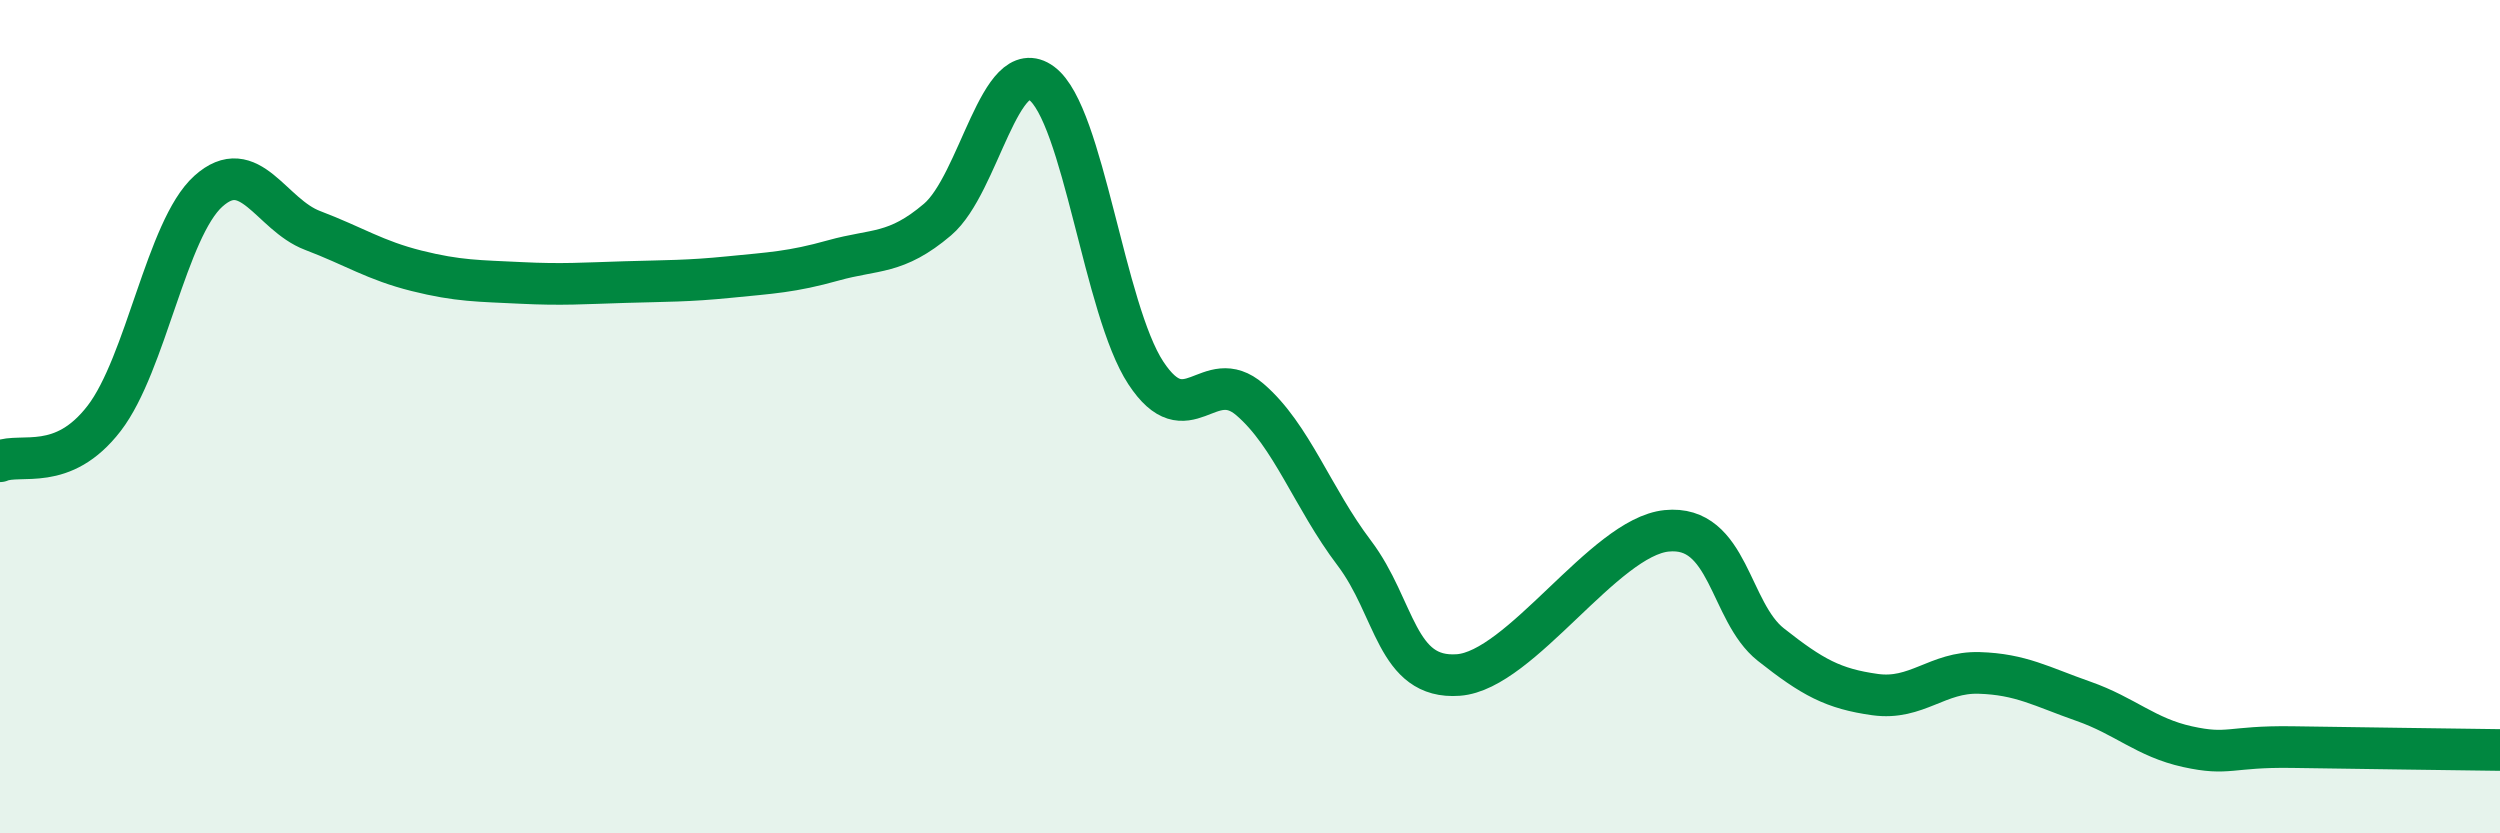 
    <svg width="60" height="20" viewBox="0 0 60 20" xmlns="http://www.w3.org/2000/svg">
      <path
        d="M 0,11.07 C 0.5,10.86 1.5,11.34 2.5,10.04 C 3.5,8.74 4,5.49 5,4.59 C 6,3.69 6.5,5.15 7.5,5.53 C 8.5,5.91 9,6.25 10,6.5 C 11,6.75 11.5,6.74 12.5,6.79 C 13.5,6.84 14,6.8 15,6.77 C 16,6.74 16.5,6.75 17.5,6.65 C 18.5,6.55 19,6.53 20,6.25 C 21,5.97 21.5,6.12 22.5,5.27 C 23.5,4.42 24,1.26 25,2 C 26,2.74 26.5,7.43 27.5,8.95 C 28.5,10.47 29,8.73 30,9.59 C 31,10.45 31.5,11.95 32.5,13.27 C 33.5,14.59 33.5,16.31 35,16.2 C 36.5,16.09 38.5,12.89 40,12.74 C 41.5,12.59 41.5,14.68 42.5,15.47 C 43.5,16.26 44,16.53 45,16.67 C 46,16.81 46.5,16.12 47.5,16.15 C 48.5,16.18 49,16.48 50,16.83 C 51,17.18 51.5,17.7 52.5,17.92 C 53.5,18.14 53.5,17.91 55,17.93 C 56.5,17.95 59,17.99 60,18L60 20L0 20Z"
        fill="#008740"
        opacity="0.1"
        stroke-linecap="round"
        stroke-linejoin="round"
      />
      <path
        d="M 0,11.07 C 0.5,10.86 1.5,11.34 2.5,10.04 C 3.5,8.74 4,5.49 5,4.59 C 6,3.69 6.5,5.15 7.5,5.53 C 8.5,5.91 9,6.25 10,6.5 C 11,6.75 11.5,6.74 12.5,6.79 C 13.5,6.84 14,6.8 15,6.77 C 16,6.74 16.5,6.75 17.5,6.65 C 18.5,6.55 19,6.53 20,6.25 C 21,5.97 21.5,6.12 22.5,5.27 C 23.5,4.42 24,1.26 25,2 C 26,2.74 26.5,7.43 27.5,8.95 C 28.5,10.47 29,8.73 30,9.59 C 31,10.45 31.5,11.95 32.5,13.27 C 33.5,14.59 33.5,16.31 35,16.2 C 36.5,16.09 38.5,12.89 40,12.74 C 41.5,12.59 41.5,14.68 42.5,15.47 C 43.5,16.26 44,16.53 45,16.67 C 46,16.81 46.5,16.12 47.5,16.15 C 48.5,16.18 49,16.48 50,16.83 C 51,17.18 51.5,17.7 52.5,17.92 C 53.5,18.14 53.5,17.91 55,17.93 C 56.5,17.95 59,17.99 60,18"
        stroke="#008740"
        stroke-width="1"
        fill="none"
        stroke-linecap="round"
        stroke-linejoin="round"
      />
    </svg>
  